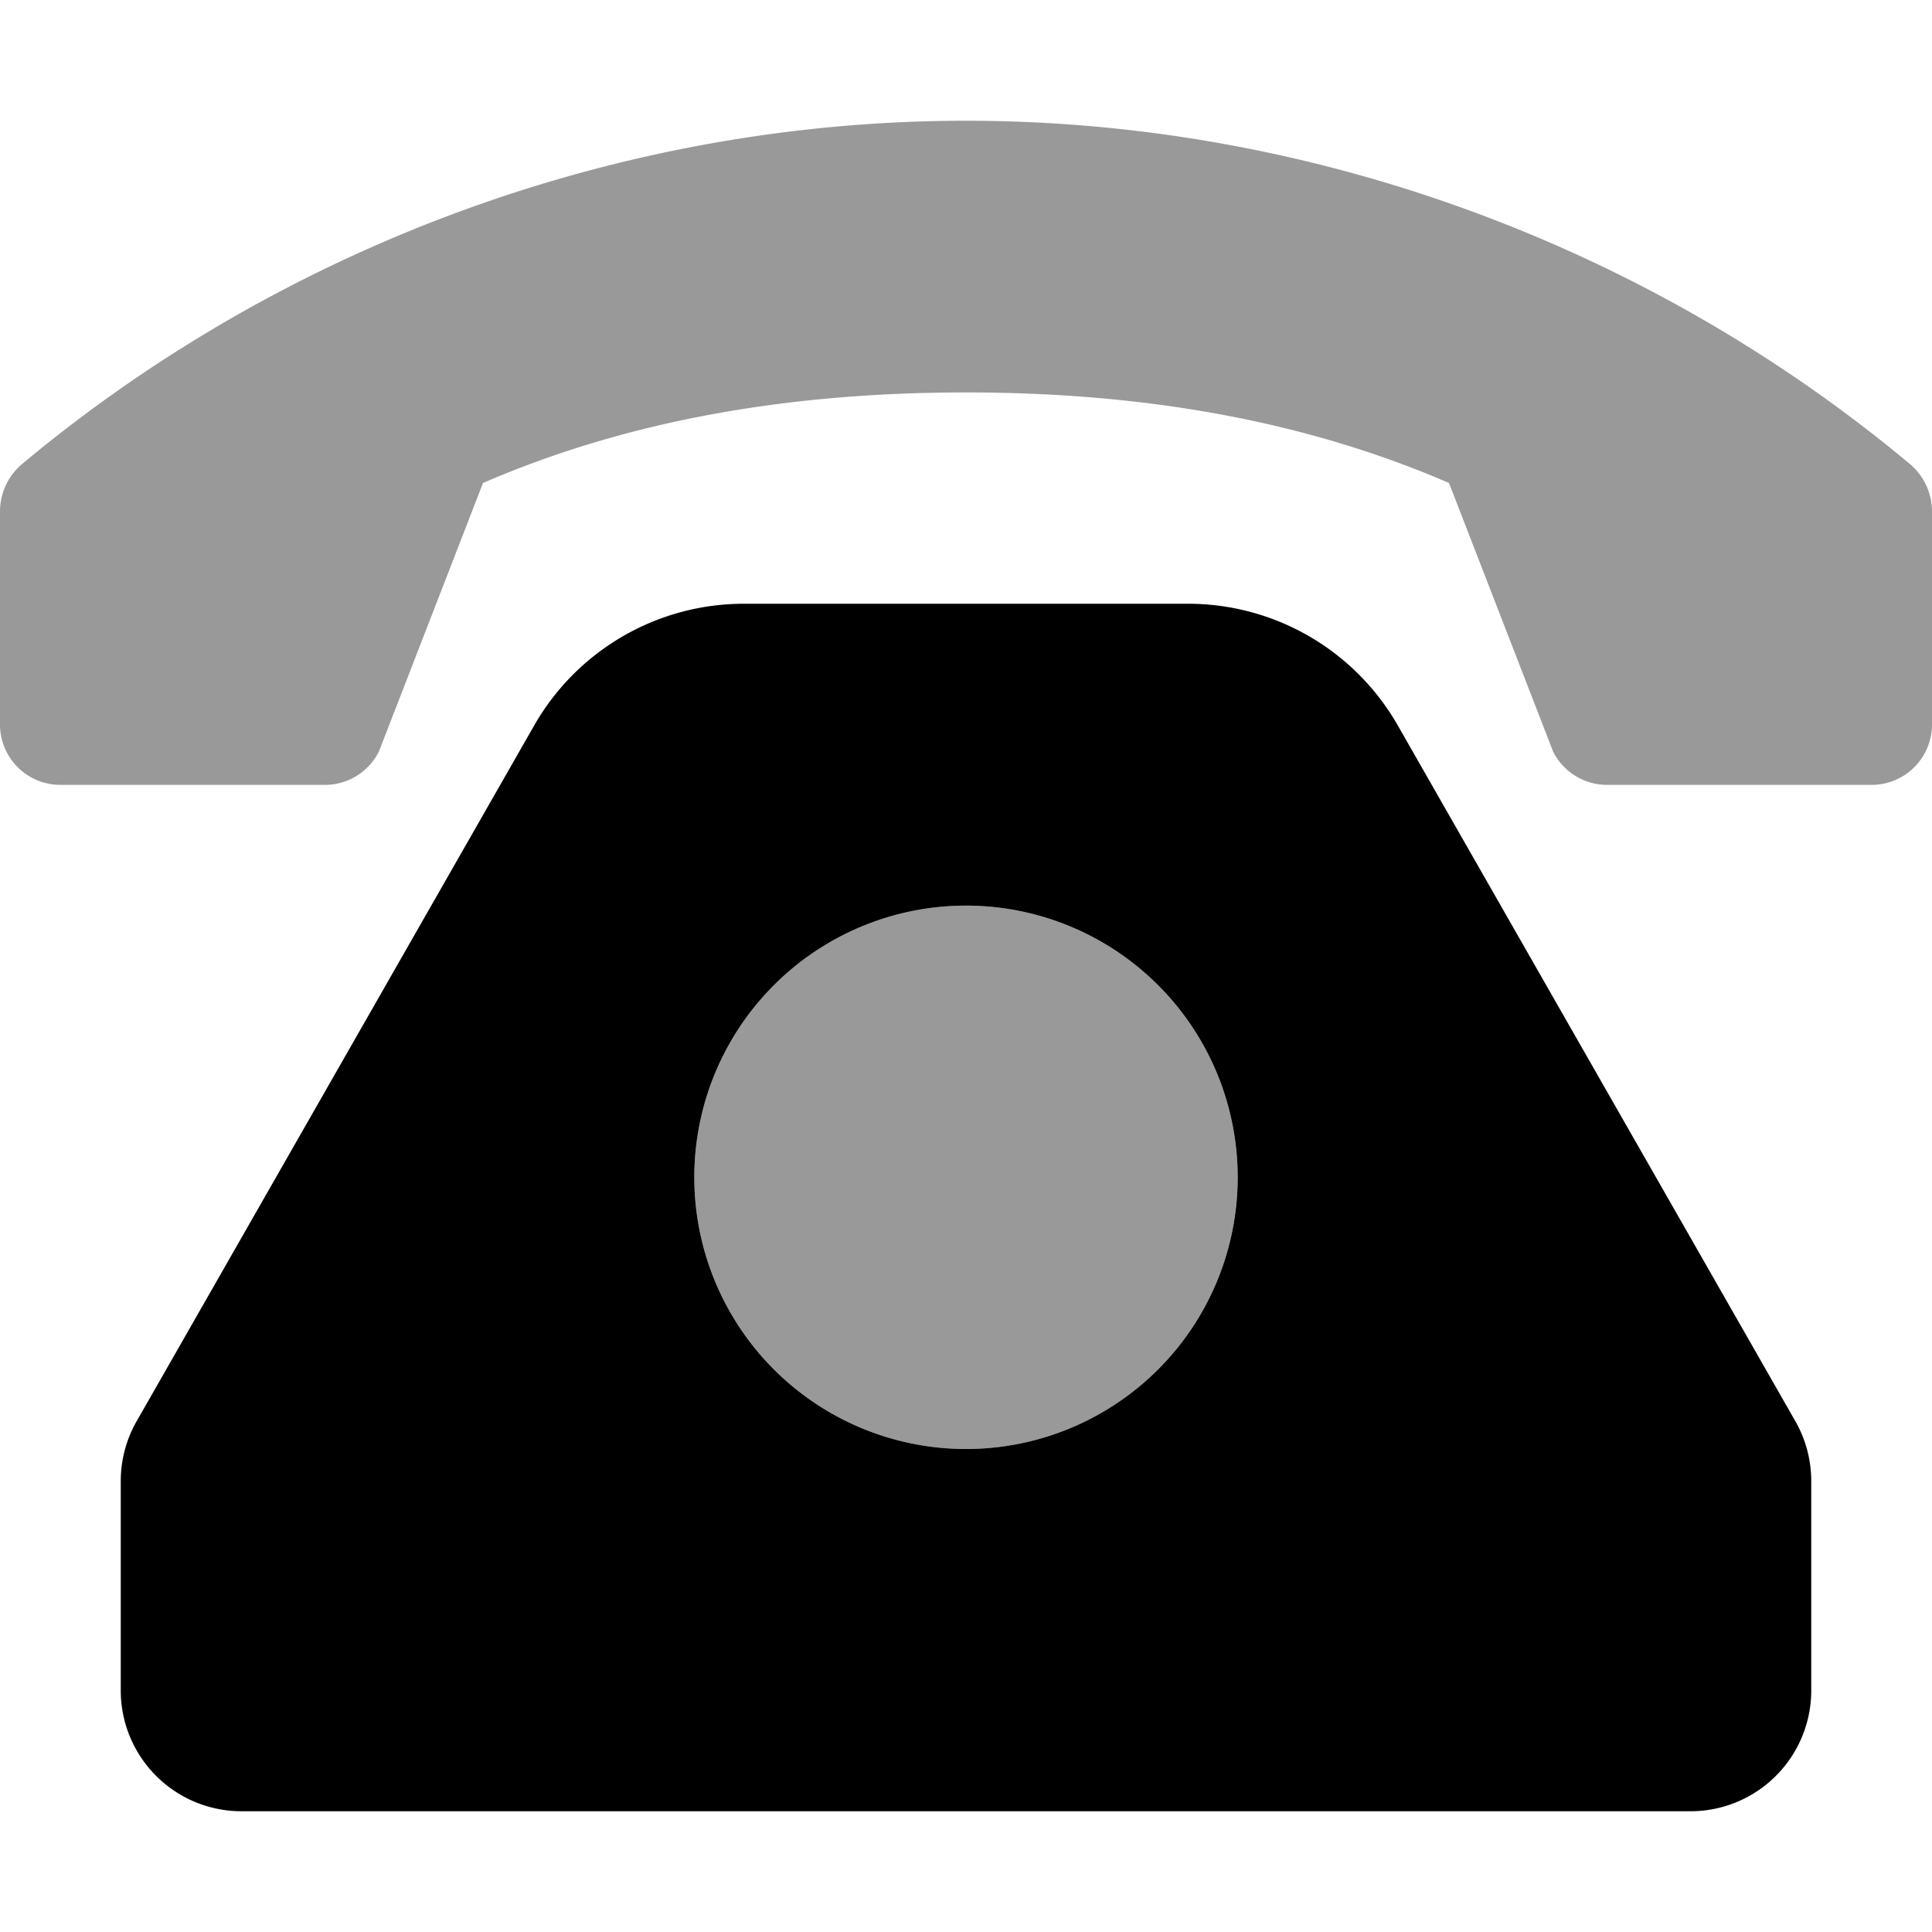 <svg xmlns="http://www.w3.org/2000/svg" viewBox="0 0 512 512"><!-- Font Awesome Pro 5.15.3 by @fontawesome - https://fontawesome.com License - https://fontawesome.com/license (Commercial License) --><defs><style>.fa-secondary{opacity:.4}</style></defs><path d="M256 240a72 72 0 1 0 72 72 72 72 0 0 0-72-72zm250.18-117C436.76 65 347.38 32 256 32S75.24 65 5.82 123A16.45 16.45 0 0 0 0 135.64V192a16 16 0 0 0 16 16h70.11a16 16 0 0 0 14.31-8.85L128 128c39.9-17.28 83.2-24 128-24 44.77 0 88.07 6.72 128 24l27.58 71.15a16 16 0 0 0 14.31 8.85H496a16 16 0 0 0 16-16v-56.36a16.45 16.45 0 0 0-5.82-12.64z" class="fa-secondary"/><path d="M475.78 376.62L370.43 192.25A64 64 0 0 0 314.86 160H197.14a64 64 0 0 0-55.57 32.25L36.22 376.62A32 32 0 0 0 32 392.5V448a32 32 0 0 0 32 32h384a32 32 0 0 0 32-32v-55.5a32 32 0 0 0-4.22-15.88zM256 384a72 72 0 1 1 72-72 72 72 0 0 1-72 72z" class="fa-primary"/></svg>